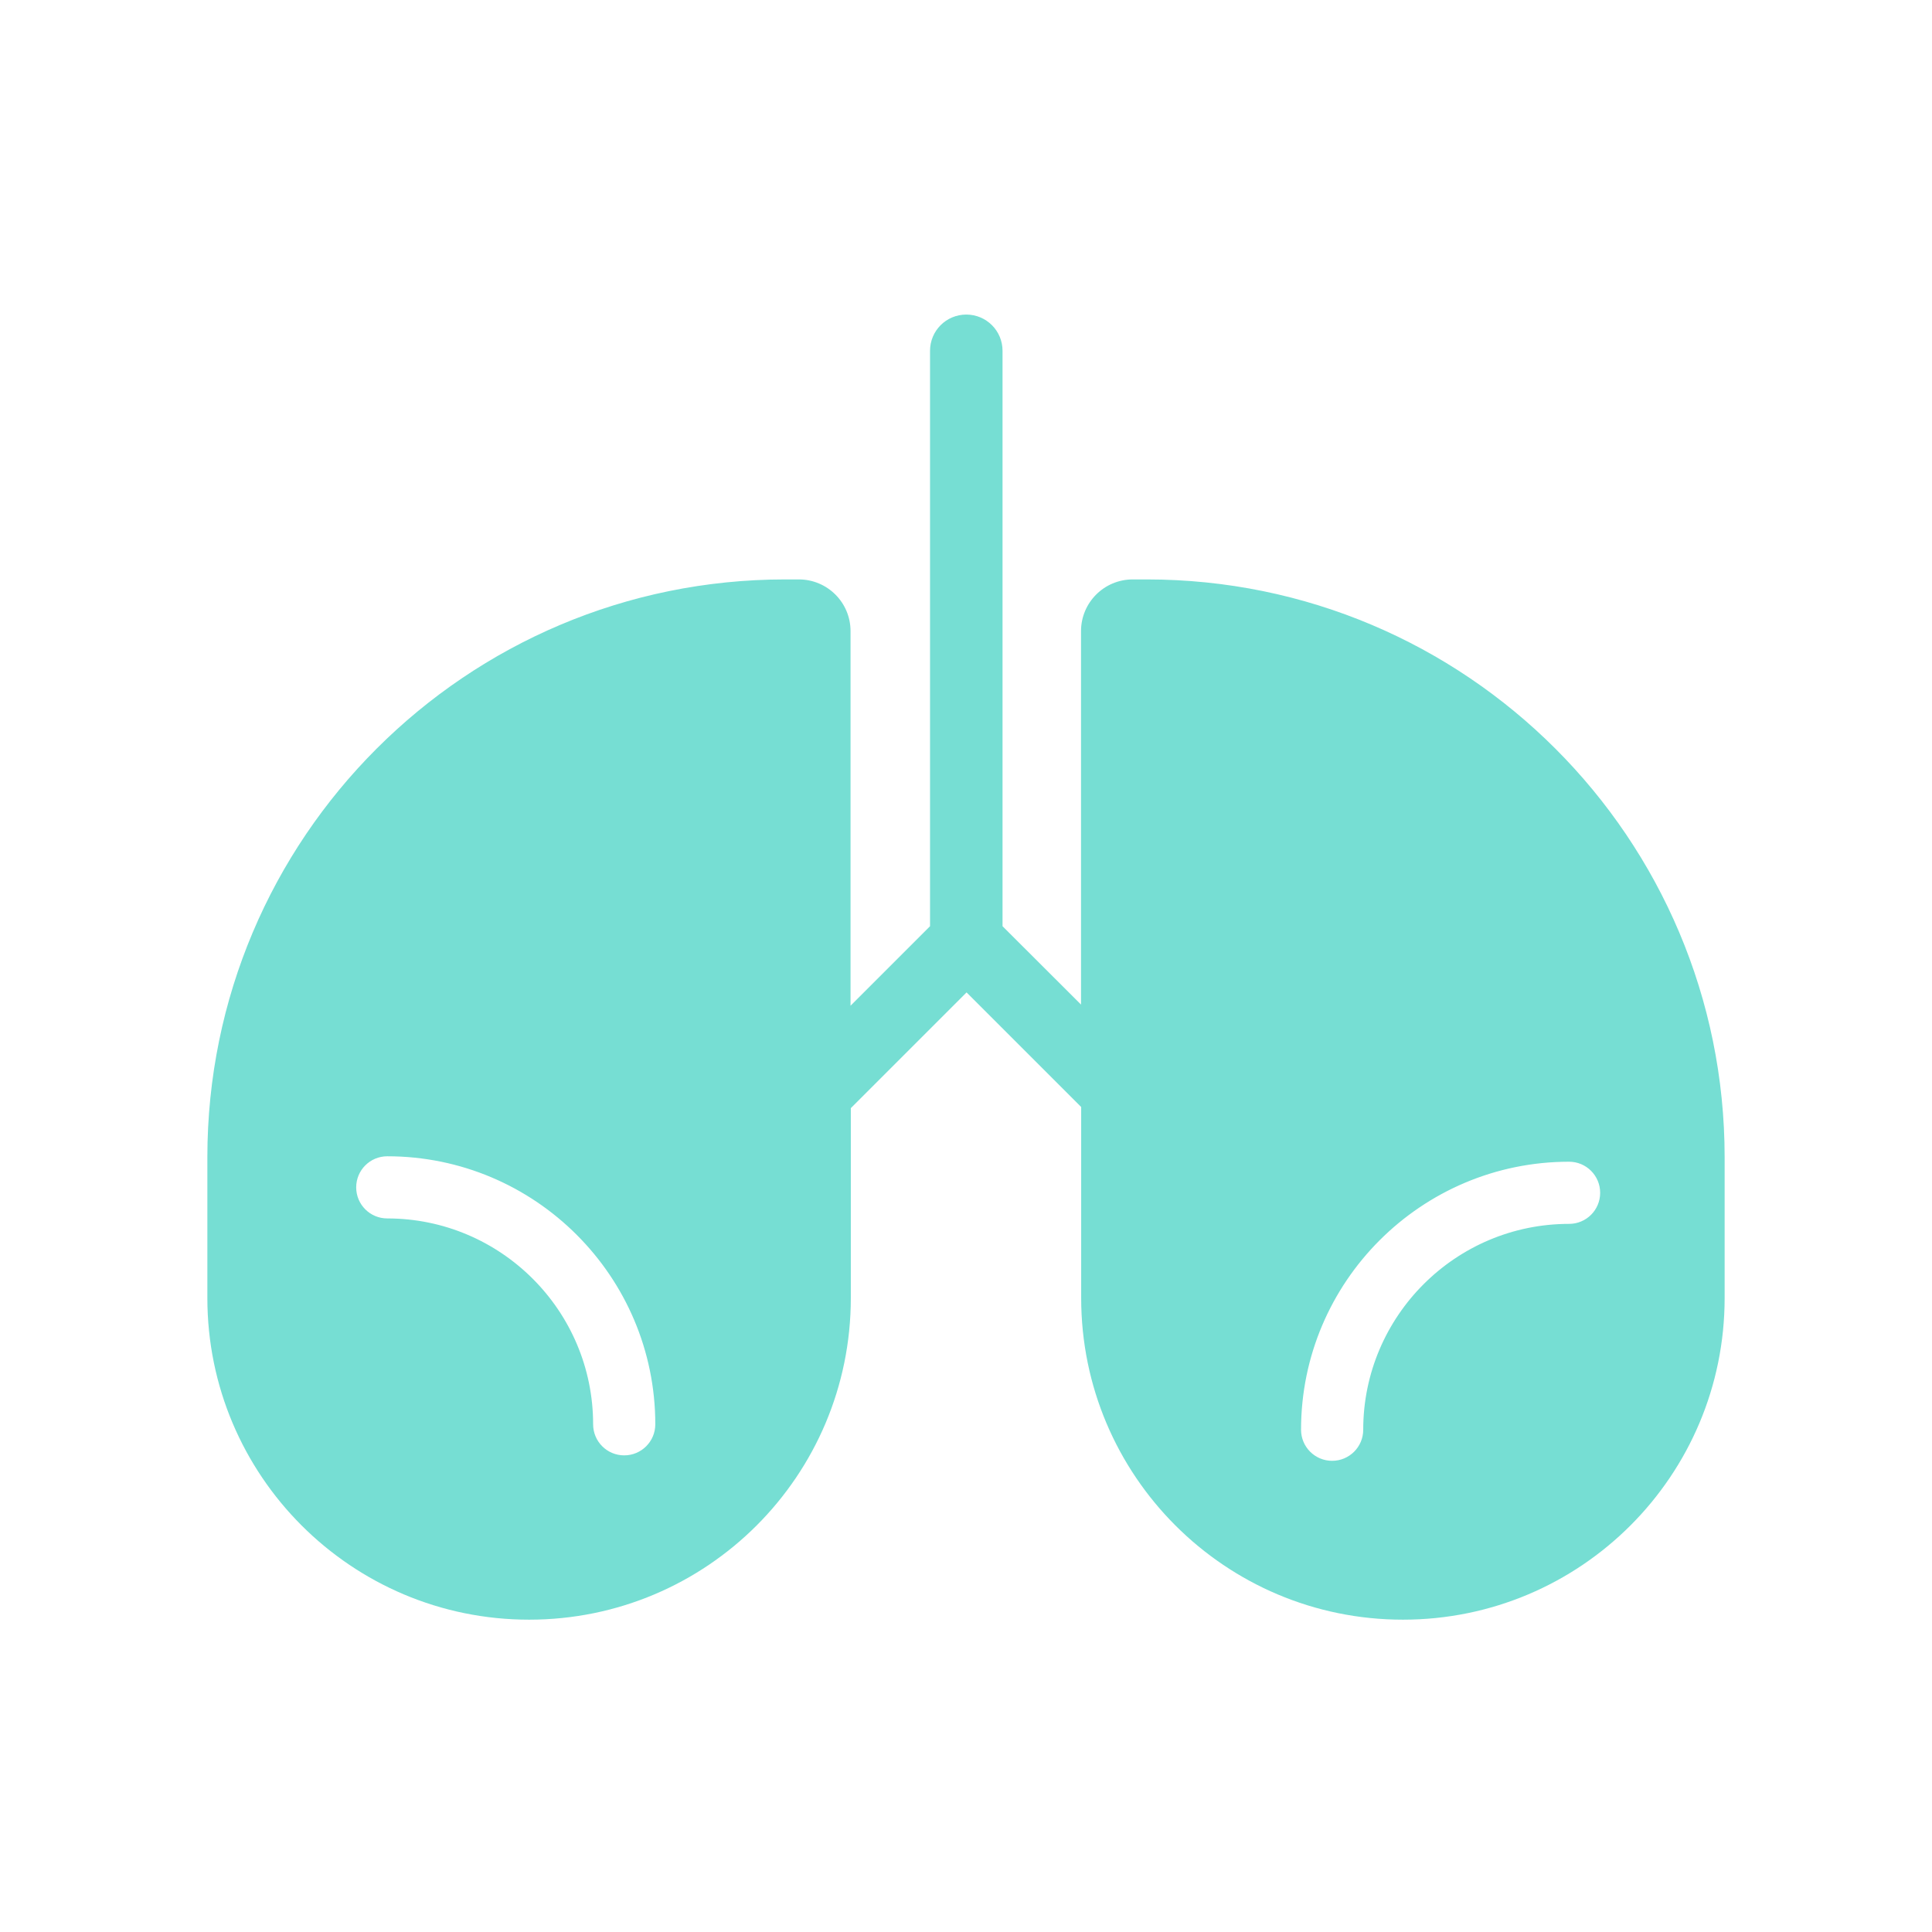 <svg width="88" height="88" viewBox="0 0 88 88" fill="none" xmlns="http://www.w3.org/2000/svg">
<path d="M71.469 55.746C66.295 55.746 62.093 59.955 62.093 65.122C62.093 65.905 61.46 66.538 60.677 66.538C59.894 66.538 59.261 65.905 59.261 65.122C59.261 58.389 64.736 52.915 71.469 52.915C72.252 52.915 72.885 53.548 72.885 54.331C72.885 55.114 72.252 55.746 71.469 55.746ZM28.432 66.29C27.649 66.29 27.016 65.657 27.016 64.874C27.016 59.7 22.808 55.498 17.64 55.498C16.857 55.498 16.224 54.866 16.224 54.083C16.224 53.3 16.857 52.667 17.64 52.667C24.374 52.667 29.848 58.141 29.848 64.874C29.848 65.657 29.215 66.29 28.432 66.29ZM52.215 26.392H51.595C50.29 26.392 49.239 27.449 49.239 28.747V45.757L45.664 42.188V15.978C45.664 15.065 44.927 14.328 44.013 14.328C43.1 14.328 42.362 15.065 42.362 15.978V42.188L38.741 45.809V28.747C38.741 27.442 37.684 26.392 36.386 26.392H35.766C21.229 26.392 9.445 38.175 9.445 52.712V59.12C9.445 67.21 16.003 73.774 24.1 73.774C32.197 73.774 38.754 67.217 38.754 59.12V50.474L44.026 45.203L49.246 50.422V59.12C49.246 67.21 55.803 73.774 63.901 73.774C71.998 73.774 78.555 67.217 78.555 59.12V52.712C78.555 38.175 66.771 26.392 52.234 26.392" fill="#76DED3"/>
</svg>
